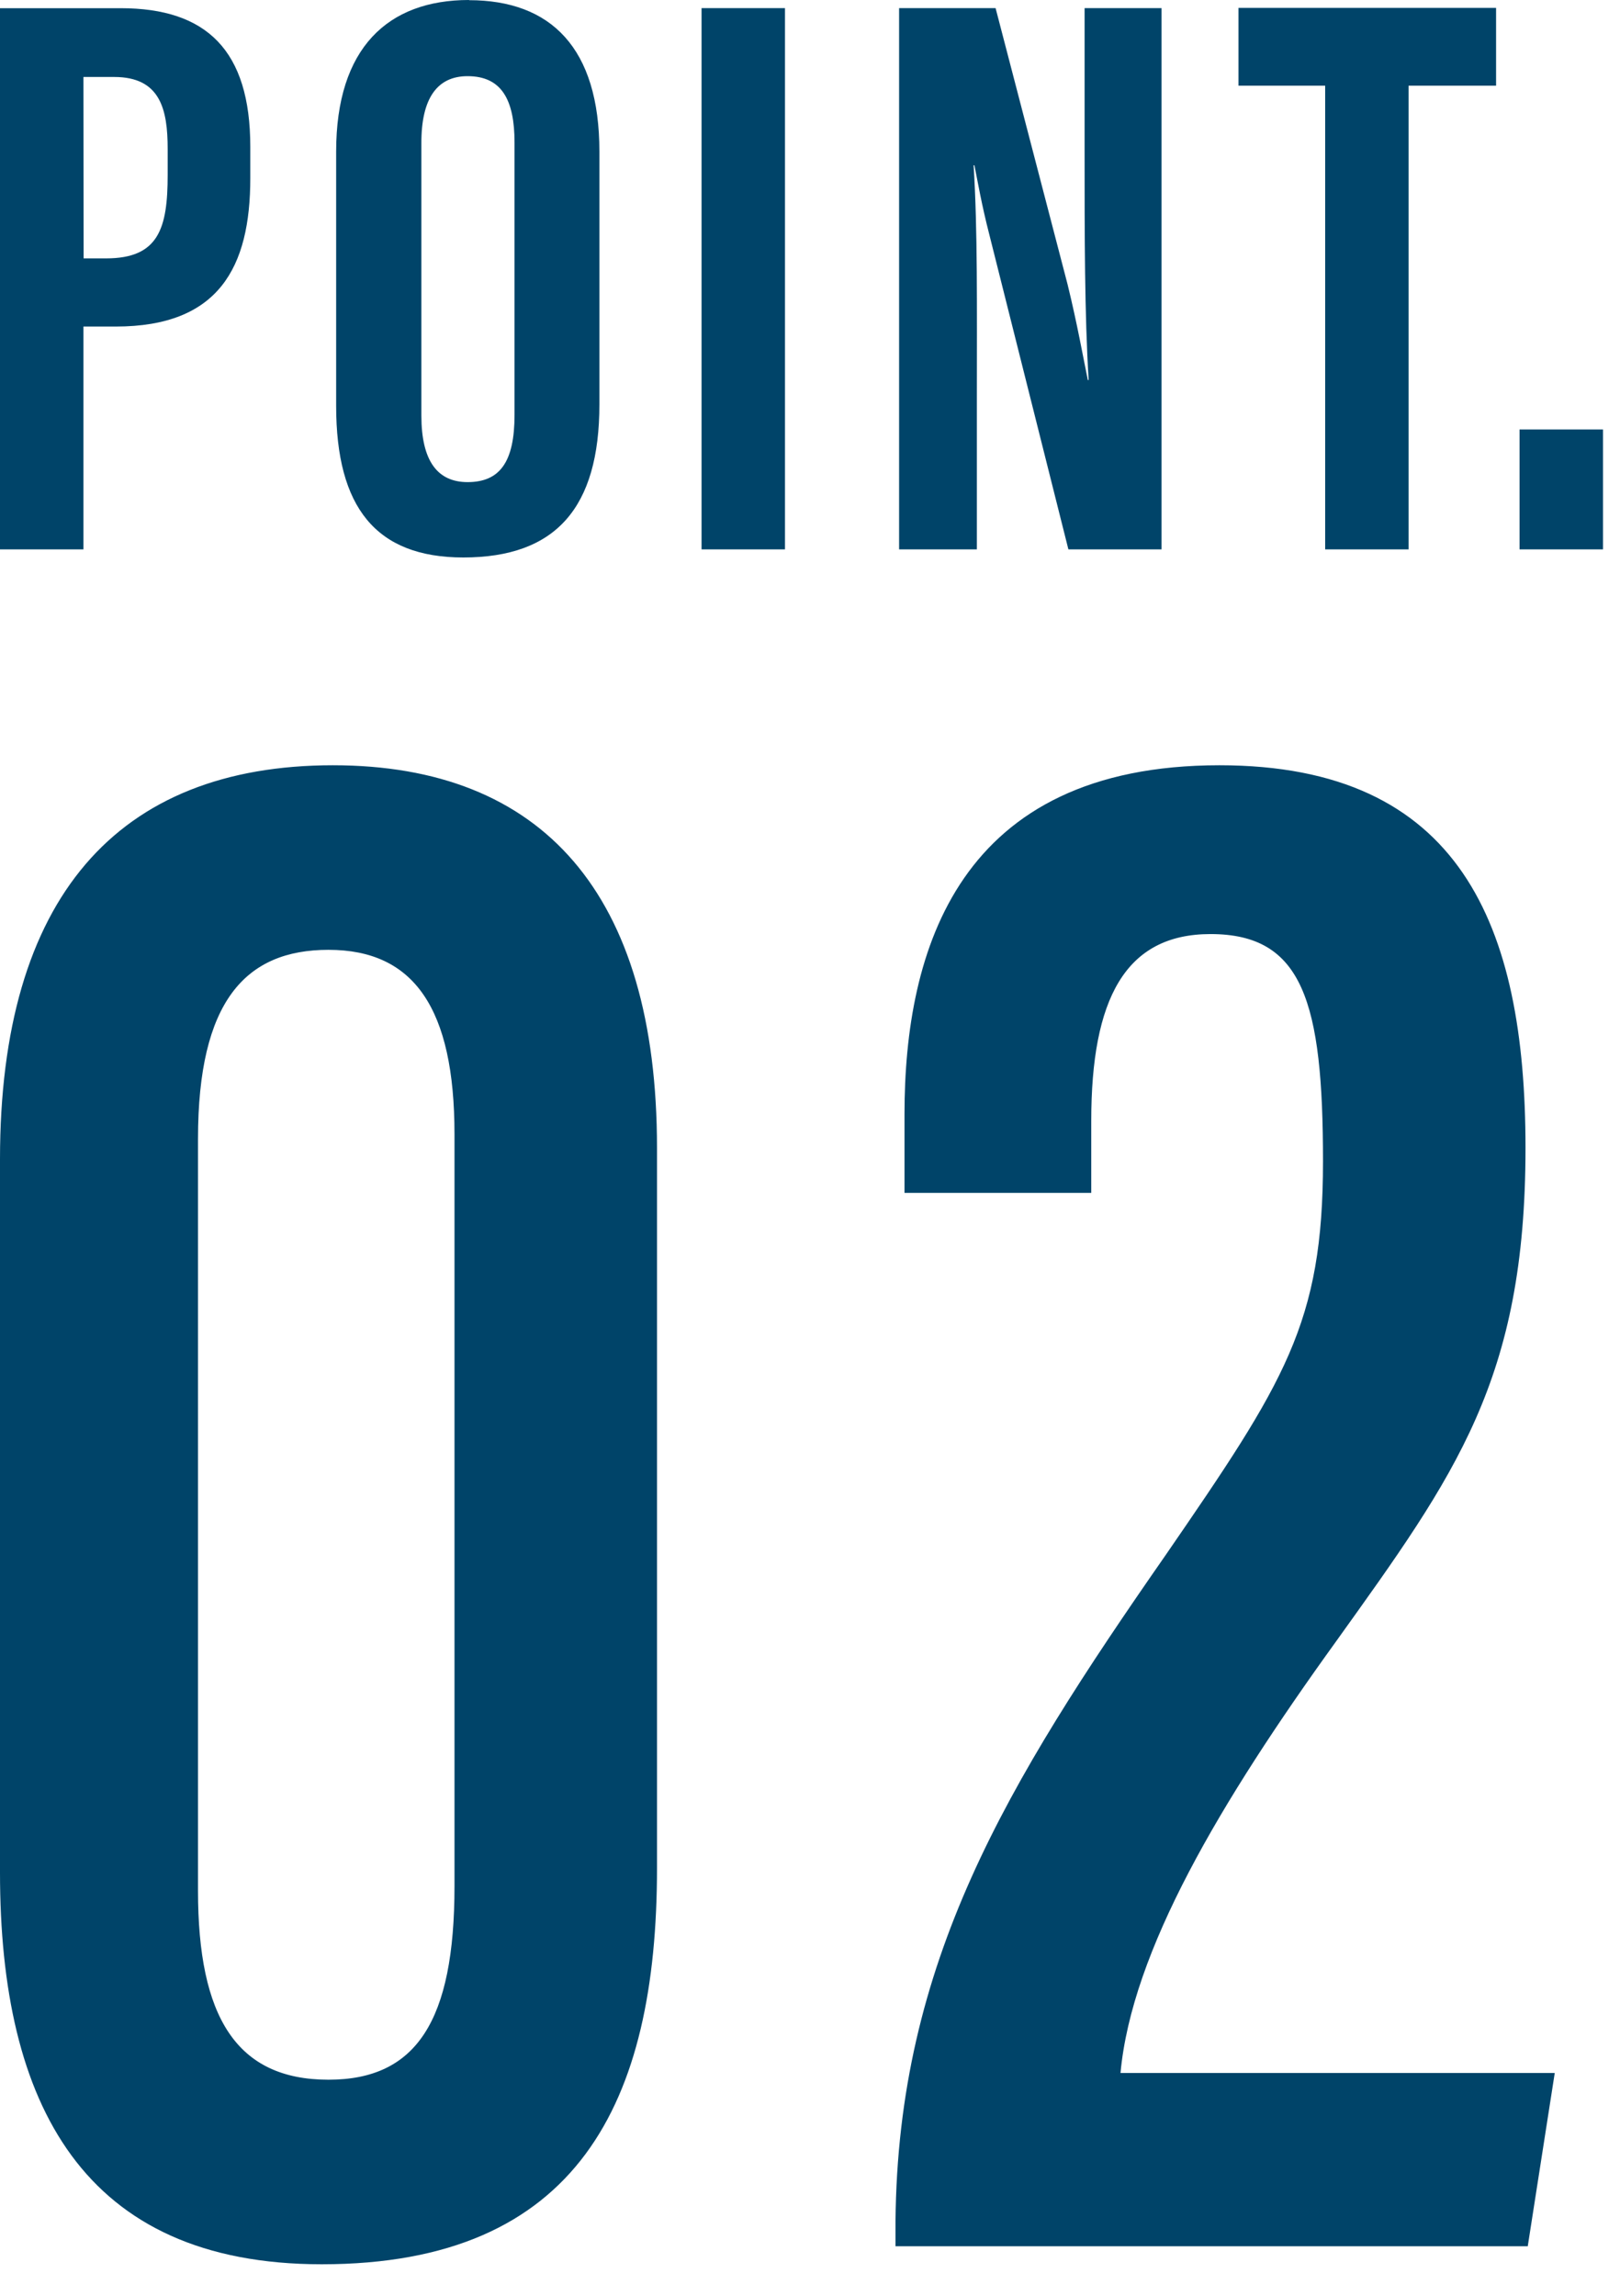 <svg xmlns="http://www.w3.org/2000/svg" width="36" height="51"><g fill="#004469" data-name="2"><path d="M7.4 17C2.6 17 0 19.95 0 25.75V41.6c0 5.15 1.85 8.7 7.15 8.7 5.7 0 7.45-3.6 7.45-8.8v-16c0-5.65-2.55-8.5-7.2-8.5m-.1 4.1c1.9 0 2.8 1.3 2.8 4.1v16.7c0 3-.85 4.3-2.8 4.3-2.05 0-2.9-1.4-2.9-4.2V25.3c0-3.05 1.05-4.2 2.9-4.2m26.65 28.8.6-3.85H24.9c.25-2.7 2.2-6 4.8-9.6 2.65-3.7 4.2-5.8 4.2-10.95 0-4.95-1.45-8.5-6.8-8.5-5.8 0-7 4.1-7 7.75v1.75h4.15v-1.6c0-2.7.75-4.15 2.65-4.15 2.05 0 2.5 1.5 2.5 5.05 0 3.6-.85 4.9-3.5 8.75-3.55 5.1-5.95 9.05-6 14.8v.55Z" data-name="パス 1864"/><path d="M0 12.204h1.854v-4.95h.72c2.286 0 2.988-1.314 2.988-3.294v-.7c0-2.142-.972-3.078-2.88-3.078H0ZM1.854 1.71h.684c1.026 0 1.188.72 1.188 1.6v.576c0 1.188-.2 1.854-1.368 1.854h-.5ZM10.422 0C8.622 0 7.47 1.062 7.47 3.366v5.652c0 2.25.882 3.366 2.826 3.366 2.052 0 3.024-1.1 3.024-3.4V3.366c0-2.304-1.08-3.362-2.898-3.362Zm-.032 1.692c.756 0 1.044.522 1.044 1.476v6.048c0 1.044-.324 1.494-1.044 1.494-.666 0-1.026-.468-1.026-1.476V3.186c-.004-1.008.356-1.494 1.026-1.494M15.59.18v12.024h1.854V.18Zm6.118 12.024V8.91c0-2.16.018-3.78-.072-5.238h.018c.072.36.162.882.324 1.512l1.764 7.02h2.07V.18h-1.71v3.132c0 1.962 0 3.654.09 5.13h-.018c-.108-.522-.234-1.242-.45-2.124L22.124.18H19.98v12.024Zm7.74 0h1.854v-10.3h1.944V.176h-5.724v1.728h1.926Zm6.174 0V9.54h-1.854v2.664Z" data-name="パス 1863"/></g></svg>